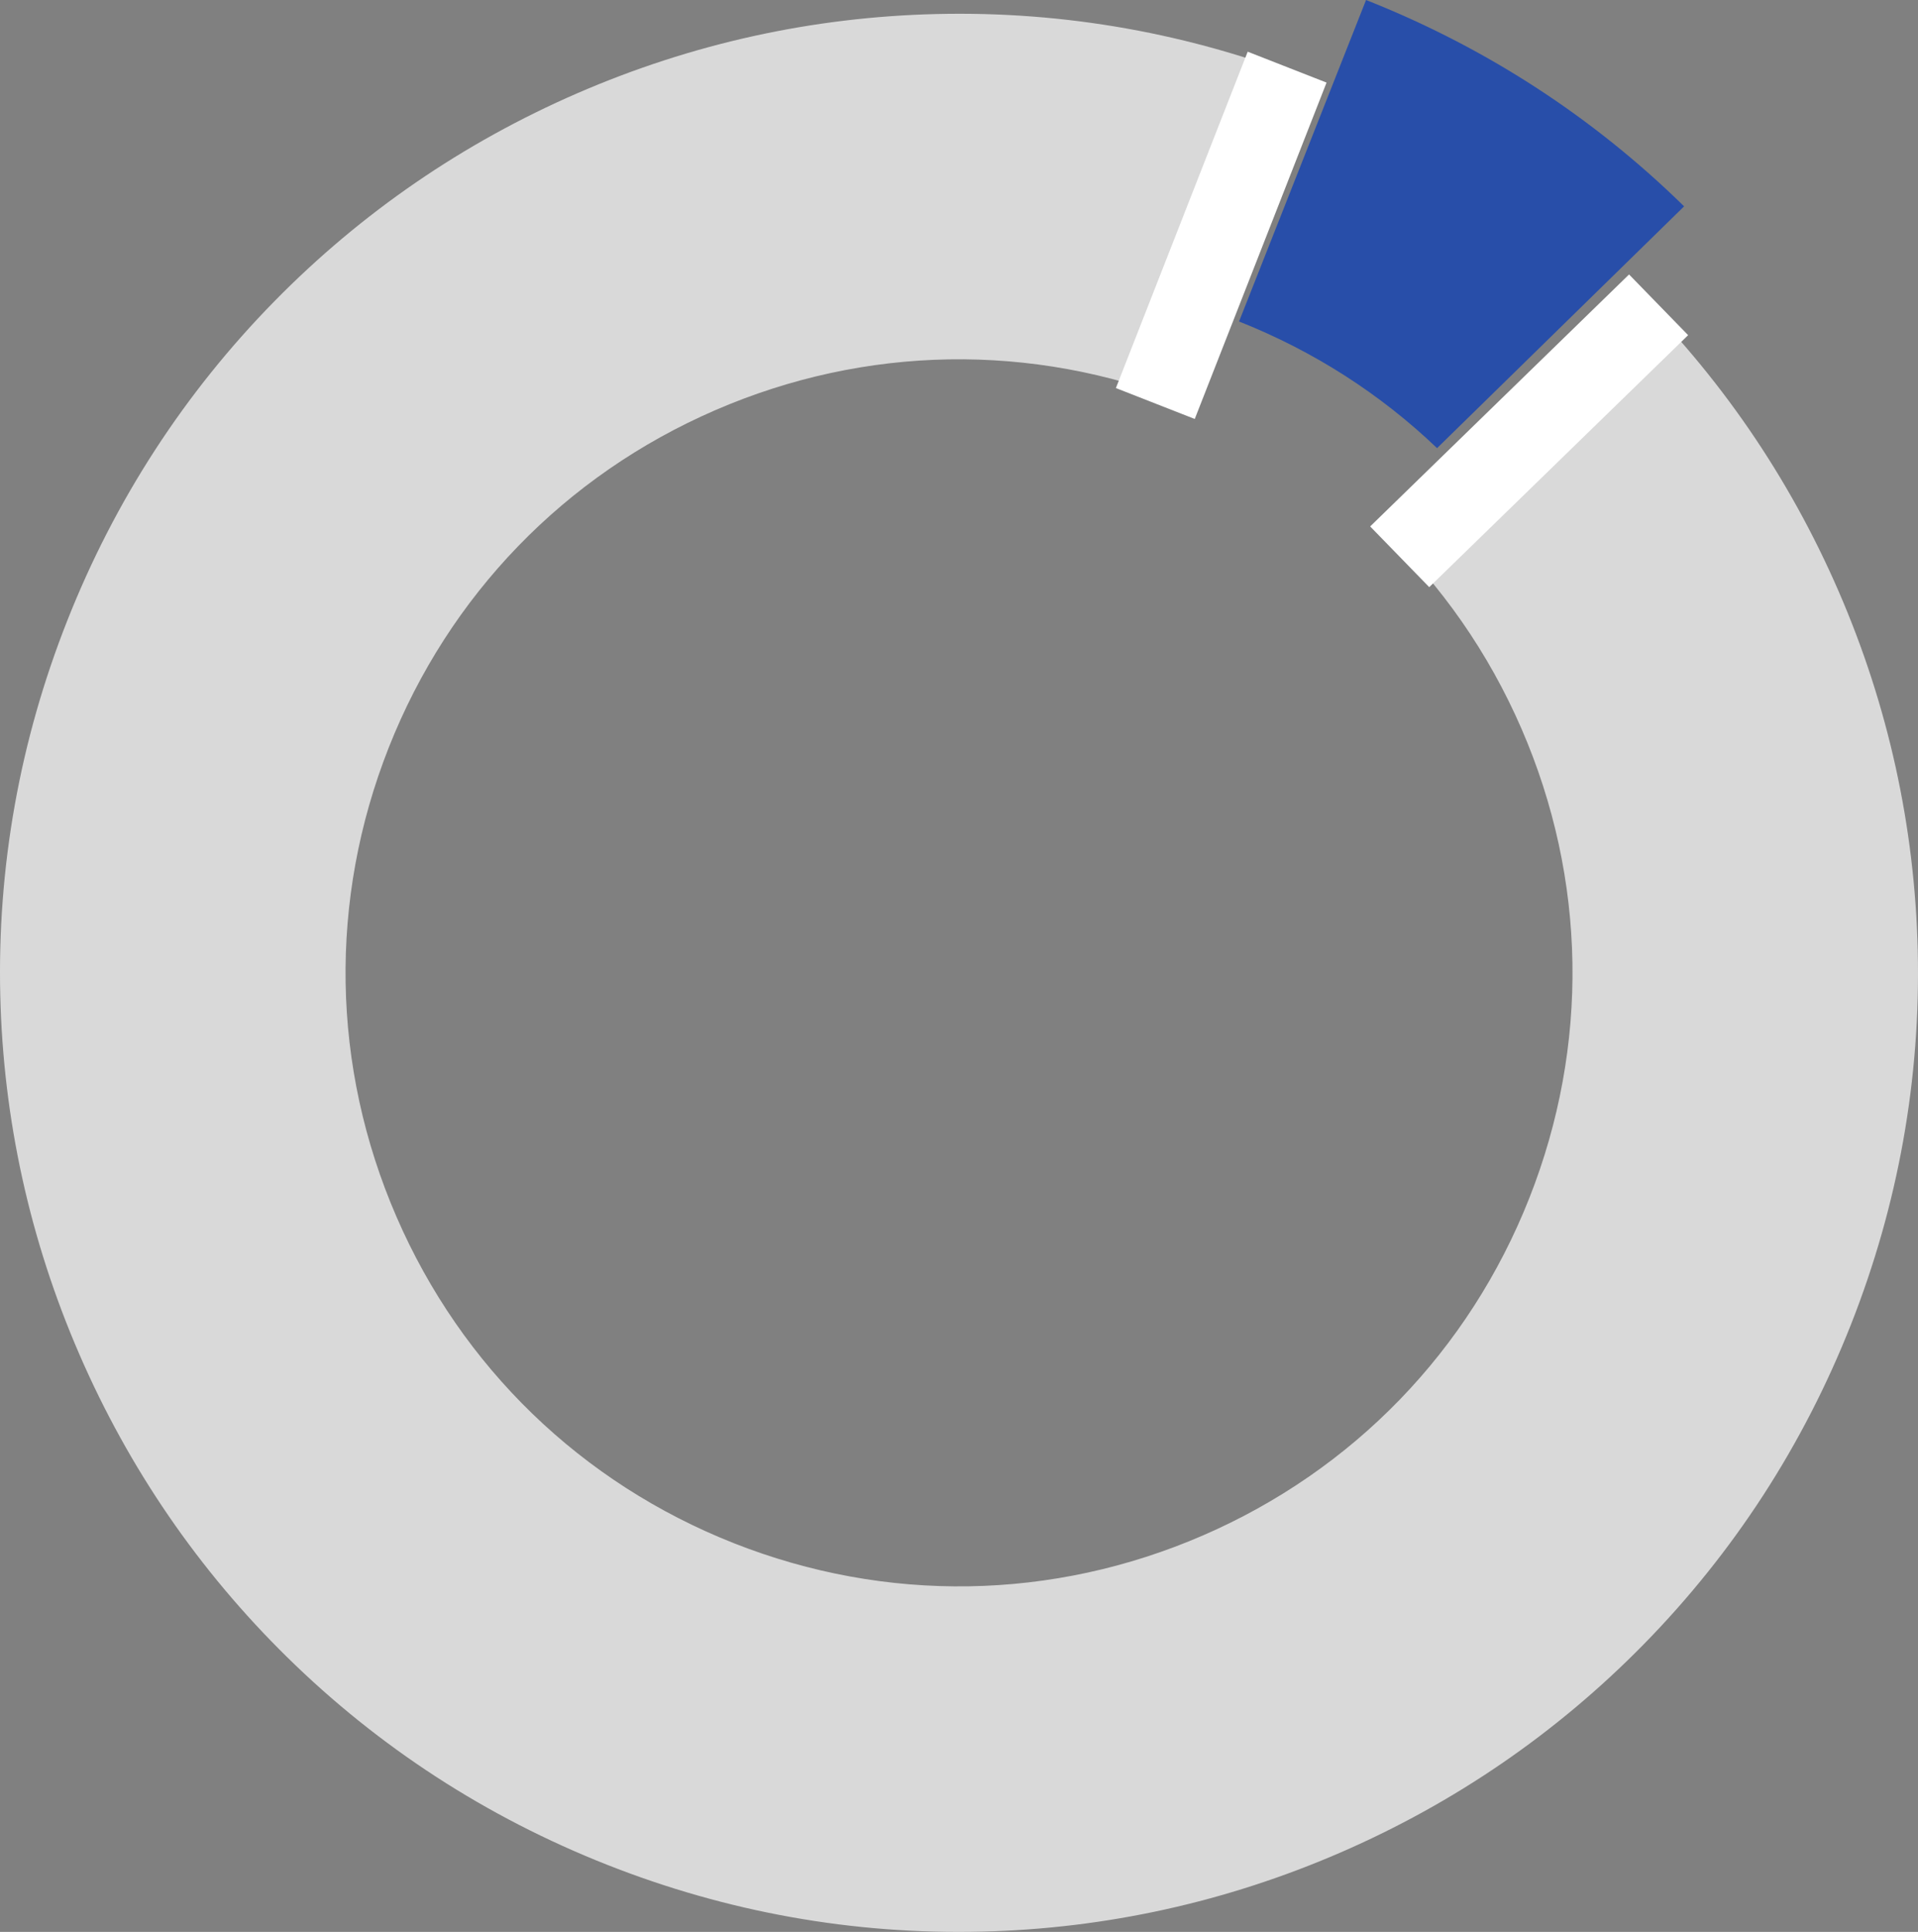<?xml version="1.0" encoding="UTF-8"?> <svg xmlns="http://www.w3.org/2000/svg" id="uuid-d21b3b8d-667c-49fc-9aa7-57ad20eb756f" data-name="Слой 2" viewBox="0 0 905.89 912.37"><rect x="0" y="0" width="905.89" height="912.37" fill="#808080" stroke="none"/><defs><style> .uuid-8937741b-fb78-4965-874c-f55b93904b81 { fill: none; stroke: #fff; stroke-miterlimit: 10; stroke-width: 40px; } .uuid-0ab59441-e5ad-42b2-90cd-168a66f852ab { fill: #284ea9; } .uuid-0ab59441-e5ad-42b2-90cd-168a66f852ab, .uuid-2d52bdbd-ebe1-401e-9184-fad623ad0346 { stroke-width: 0px; } .uuid-2d52bdbd-ebe1-401e-9184-fad623ad0346 { fill: #d9d9d9; } </style></defs><g id="uuid-cf3412b2-d748-4b38-8325-264aea923595" data-name="Слой 1"><g><path class="uuid-0ab59441-e5ad-42b2-90cd-168a66f852ab" d="m678.74,211.64l116.68-114.19c-43.14-42.28-93.67-75.06-150.22-97.45l-59.98,151.83c35.29,13.99,66.87,34.33,93.51,59.8Z"></path><path class="uuid-2d52bdbd-ebe1-401e-9184-fad623ad0346" d="m905.76,448.74c-1.4-58.54-13.97-115.57-37.36-169.49-23.39-53.93-56.43-102.07-98.21-143.1-.11-.1-.21-.21-.32-.31l-116.68,114.19c27.55,26.34,49.83,58.16,65.45,94.18,30.78,70.97,32.08,149.67,3.66,221.62-28.42,71.95-83.15,128.52-154.12,159.29-70.97,30.78-149.67,32.08-221.62,3.66-71.94-28.42-128.52-83.15-159.29-154.12-30.78-70.97-32.08-149.67-3.66-221.62,28.42-71.94,83.15-128.52,154.12-159.29,70.97-30.78,149.67-32.08,221.62-3.66.11.04.22.09.33.14l59.98-151.83c-.11-.04-.22-.09-.34-.13-56.83-22.45-116.39-33.09-177.05-31.64-58.54,1.4-115.57,13.97-169.49,37.36-53.92,23.39-102.07,56.43-143.1,98.21-42.51,43.29-75.45,94.05-97.9,150.88C9.32,349.88-1.32,409.45.13,470.11c1.4,58.54,13.97,115.57,37.36,169.49,23.39,53.93,56.43,102.07,98.21,143.1,43.29,42.51,94.05,75.45,150.88,97.9,56.83,22.45,116.39,33.09,177.05,31.64,58.54-1.4,115.57-13.97,169.49-37.36,53.92-23.39,102.07-56.43,143.1-98.21,42.51-43.29,75.45-94.05,97.9-150.88,22.45-56.83,33.09-116.39,31.64-177.05Z"></path><line class="uuid-8937741b-fb78-4965-874c-f55b93904b81" x1="545.67" y1="190.57" x2="607.92" y2="31.71"></line><line class="uuid-8937741b-fb78-4965-874c-f55b93904b81" x1="661.09" y1="262.95" x2="783.37" y2="143.95"></line></g></g></svg> 